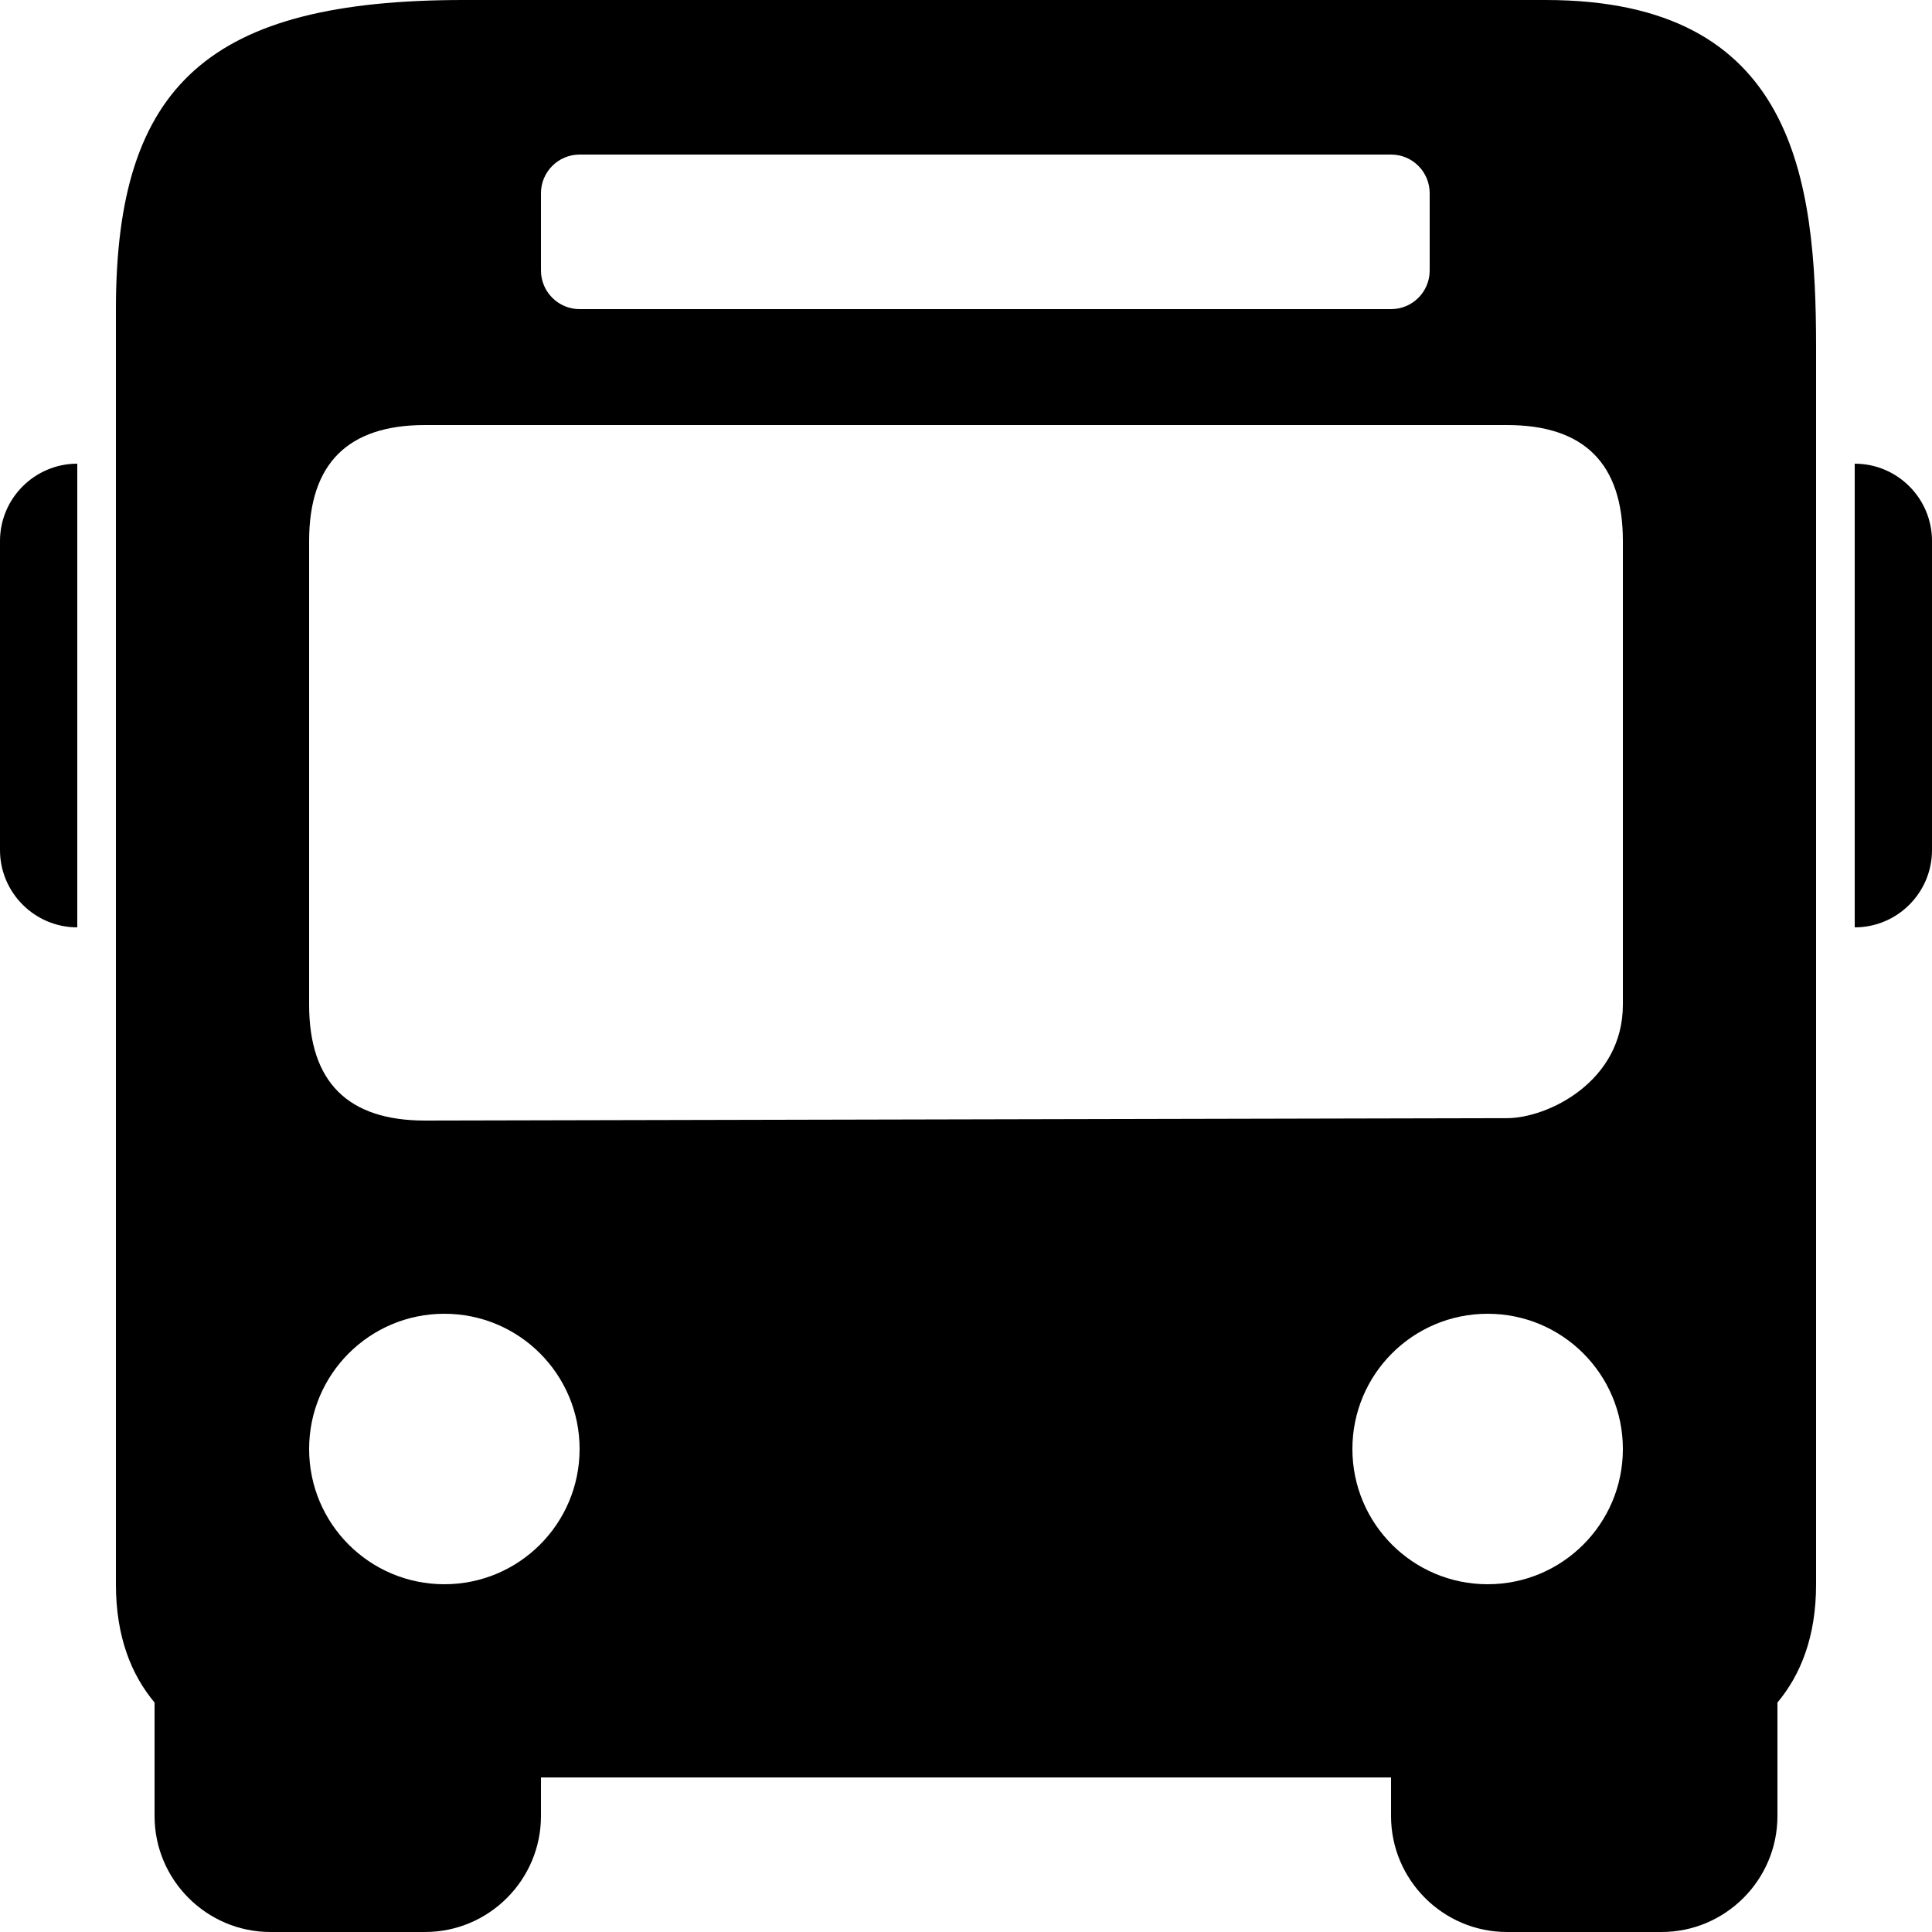 <?xml version="1.0" encoding="utf-8"?>
<svg fill="#000000" width="800px" height="800px" viewBox="0 0 50 50" xmlns="http://www.w3.org/2000/svg" xmlns:xlink="http://www.w3.org/1999/xlink"><path d="M12 0C5.438 0 3 2.168 3 8L3 41C3 42.359 3.398 43.34 4 44.062L4 47C4 48.652 5.348 50 7 50L11 50C12.652 50 14 48.652 14 47L14 46L36 46L36 47C36 48.652 37.348 50 39 50L43 50C44.652 50 46 48.652 46 47L46 44.062C46.602 43.34 47 42.359 47 41L47 9C47 4.645 46.461 0 40 0 Z M 15 4L36 4C36.555 4 37 4.449 37 5L37 7C37 7.551 36.555 8 36 8L15 8C14.449 8 14 7.551 14 7L14 5C14 4.449 14.449 4 15 4 Z M 11 11L39 11C41 11 42 12 42 14L42 26C42 28 40.047 28.938 39 28.938L11 29C9 29 8 28 8 26L8 14C8 12 9 11 11 11 Z M 2 12C0.898 12 0 12.898 0 14L0 22C0 23.102 0.898 24 2 24 Z M 48 12L48 24C49.105 24 50 23.102 50 22L50 14C50 12.898 49.105 12 48 12 Z M 11.5 34C13.434 34 15 35.566 15 37.5C15 39.434 13.434 41 11.5 41C9.566 41 8 39.434 8 37.5C8 35.566 9.566 34 11.5 34 Z M 38.5 34C40.434 34 42 35.566 42 37.5C42 39.434 40.434 41 38.5 41C36.566 41 35 39.434 35 37.5C35 35.566 36.566 34 38.5 34Z"/></svg>